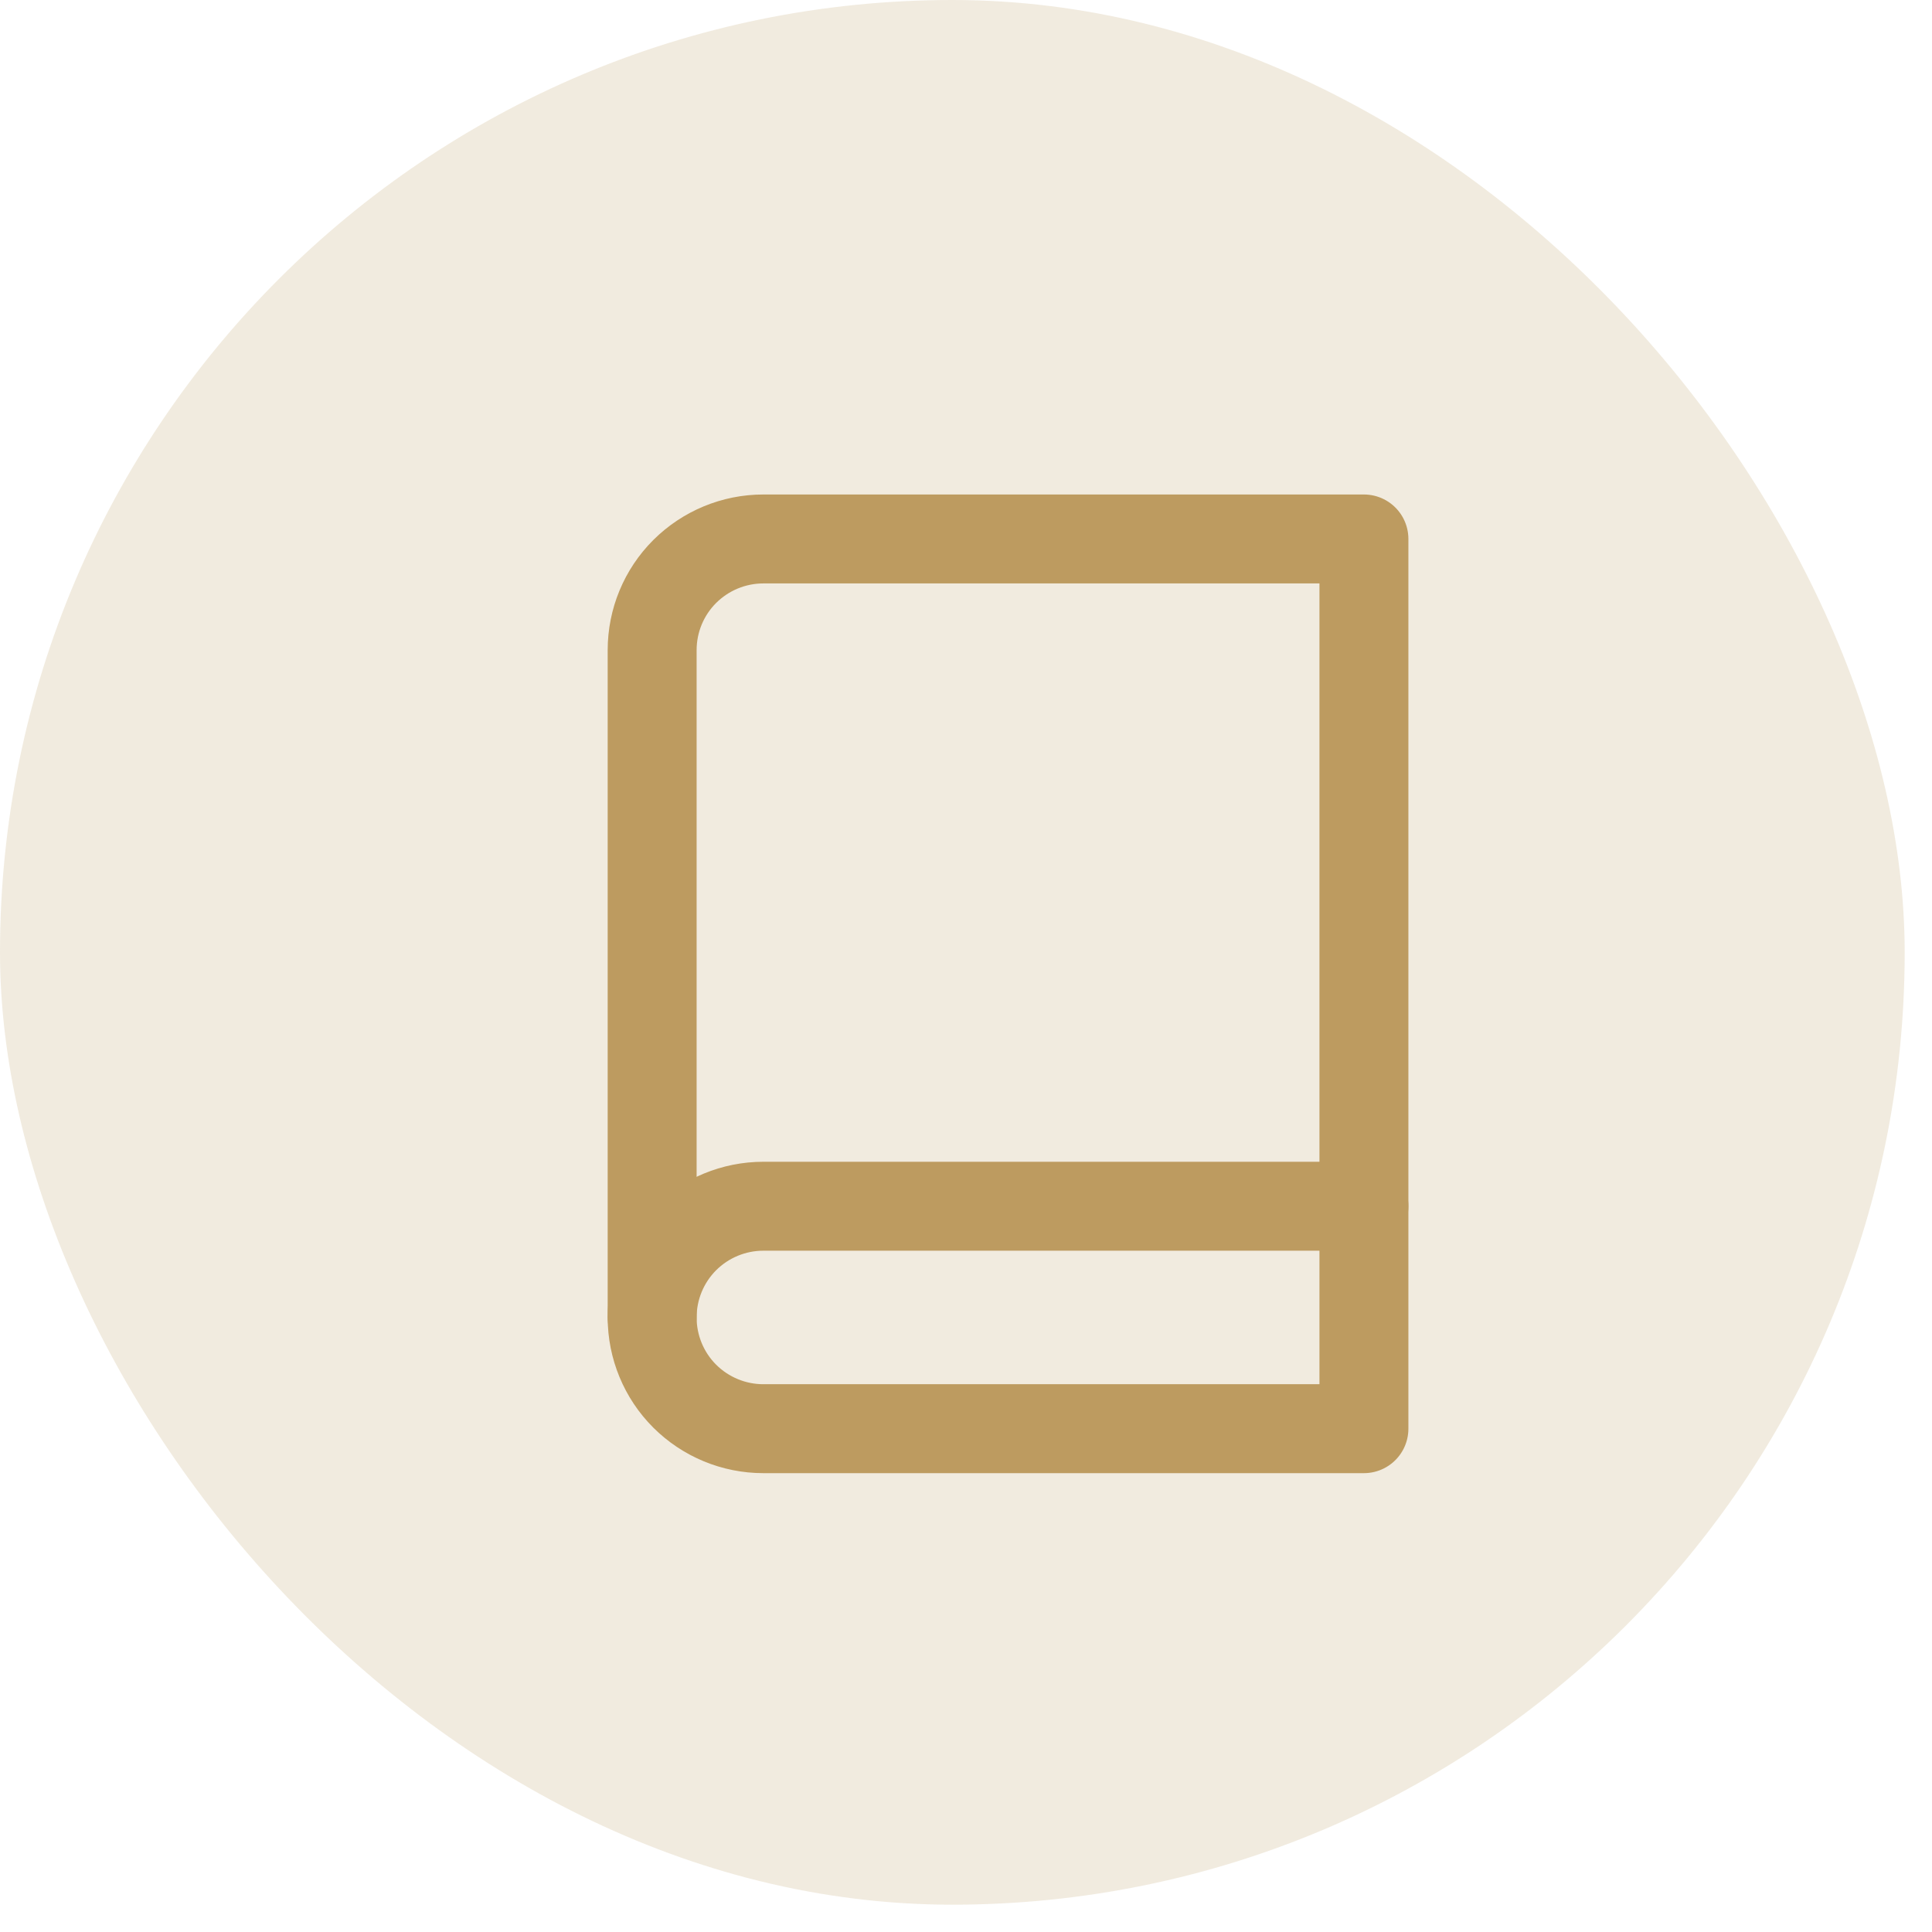 <svg width="29" height="29" viewBox="0 0 29 29" fill="none" xmlns="http://www.w3.org/2000/svg">
<rect width="28.59" height="28.59" rx="14.295" fill="#BD9B60" fill-opacity="0.2"/>
<path d="M9.789 19.776C9.789 19.333 9.964 18.909 10.277 18.595C10.591 18.282 11.015 18.106 11.458 18.106H20.473" stroke="#BD9B60" stroke-width="1.335" stroke-linecap="round" stroke-linejoin="round"/>
<path d="M11.458 8.09H20.473V21.445H11.458C11.015 21.445 10.591 21.269 10.277 20.956C9.964 20.643 9.789 20.218 9.789 19.776V9.759C9.789 9.316 9.964 8.892 10.277 8.579C10.591 8.266 11.015 8.09 11.458 8.09Z" stroke="#BD9B60" stroke-width="1.335" stroke-linecap="round" stroke-linejoin="round"/>
</svg>

